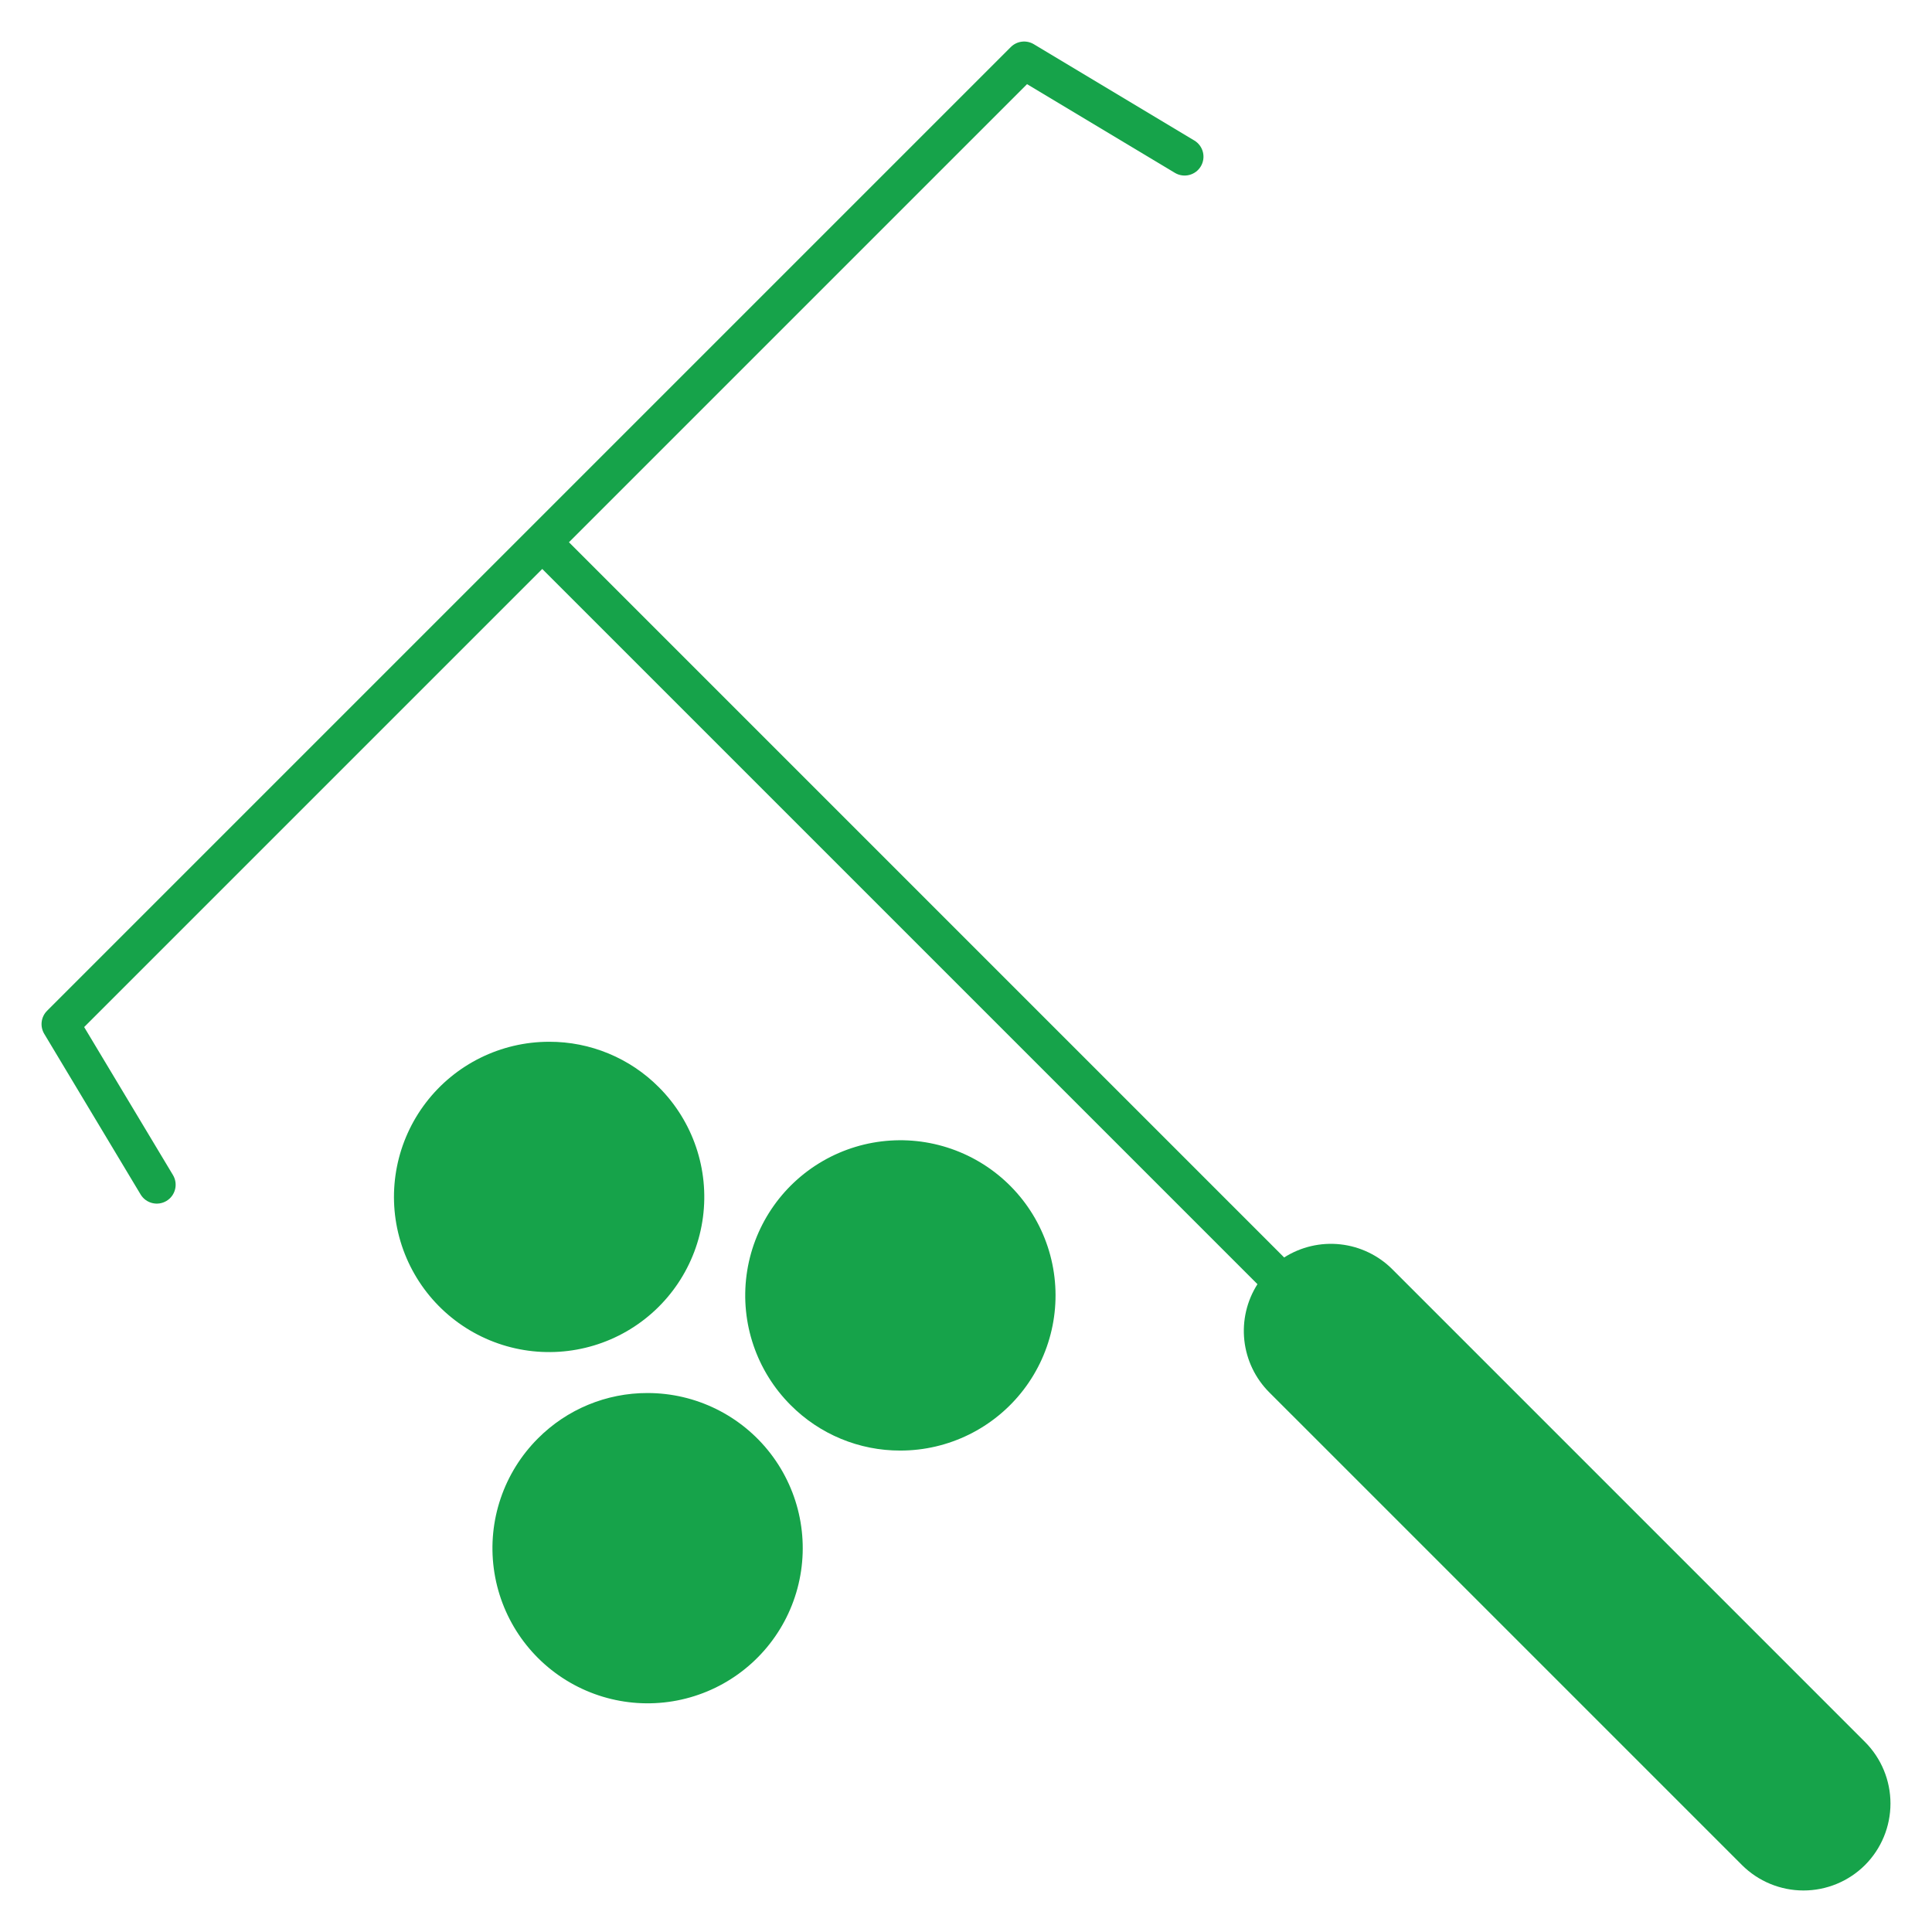 <svg height="1200pt" viewBox="0 0 1200 1200" width="1200pt" xmlns="http://www.w3.org/2000/svg"><g fill="#16a34a"><path d="m864.83 788.4c-8.688-8.699-20.09-14.172-32.312-15.512s-24.539 1.535-34.906 8.148l-444.23-444.24 284.53-284.53 91.938 55.156c5.543 3.254 12.676 1.438 15.984-4.078 3.309-5.512 1.555-12.66-3.93-16.02l-99.766-59.859h.004c-4.613-2.766-10.516-2.039-14.316 1.762l-598.59 598.59c-3.801 3.801-4.527 9.703-1.762 14.312l59.855 99.766v-.004c3.332 5.551 10.531 7.352 16.082 4.023 5.547-3.332 7.348-10.531 4.019-16.082l-55.156-91.914 284.53-284.53 444.23 444.23c-6.609 10.367-9.484 22.68-8.148 34.902 1.34 12.223 6.809 23.625 15.508 32.316l293.58 293.57c10.141 10.117 23.887 15.801 38.215 15.801s28.07-5.684 38.215-15.801c10.121-10.145 15.805-23.887 15.805-38.219 0-14.328-5.684-28.07-15.805-38.215z"/><path d="m341.07 647.06c-29.961 0-58.215 13.938-76.453 37.707s-24.387 54.672-16.629 83.609c7.754 28.941 28.527 52.629 56.207 64.094 27.684 11.465 59.121 9.402 85.066-5.578 25.949-14.98 43.449-41.176 47.363-70.879 3.91-29.707-6.219-59.539-27.402-80.727-18.035-18.133-42.574-28.297-68.152-28.227z"/><path d="m559.24 900.97c29.961.004 58.219-13.934 76.457-37.703 18.242-23.77 24.391-54.668 16.637-83.609-7.754-28.941-28.527-52.629-56.211-64.094-27.68-11.469-59.117-9.406-85.066 5.574-25.945 14.98-43.449 41.176-47.363 70.879-3.91 29.707 6.219 59.539 27.402 80.727 18.035 18.133 42.57 28.297 68.145 28.227z"/><path d="m334.09 893.46c-21.18 21.188-31.309 51.02-27.395 80.719 3.91 29.703 21.414 55.898 47.359 70.875 25.945 14.98 57.383 17.039 85.059 5.574 27.68-11.465 48.449-35.152 56.203-64.09s1.609-59.836-16.629-83.605c-18.238-23.766-46.492-37.699-76.453-37.699-25.57-.07-50.109 10.094-68.145 28.227z"/></g></svg>